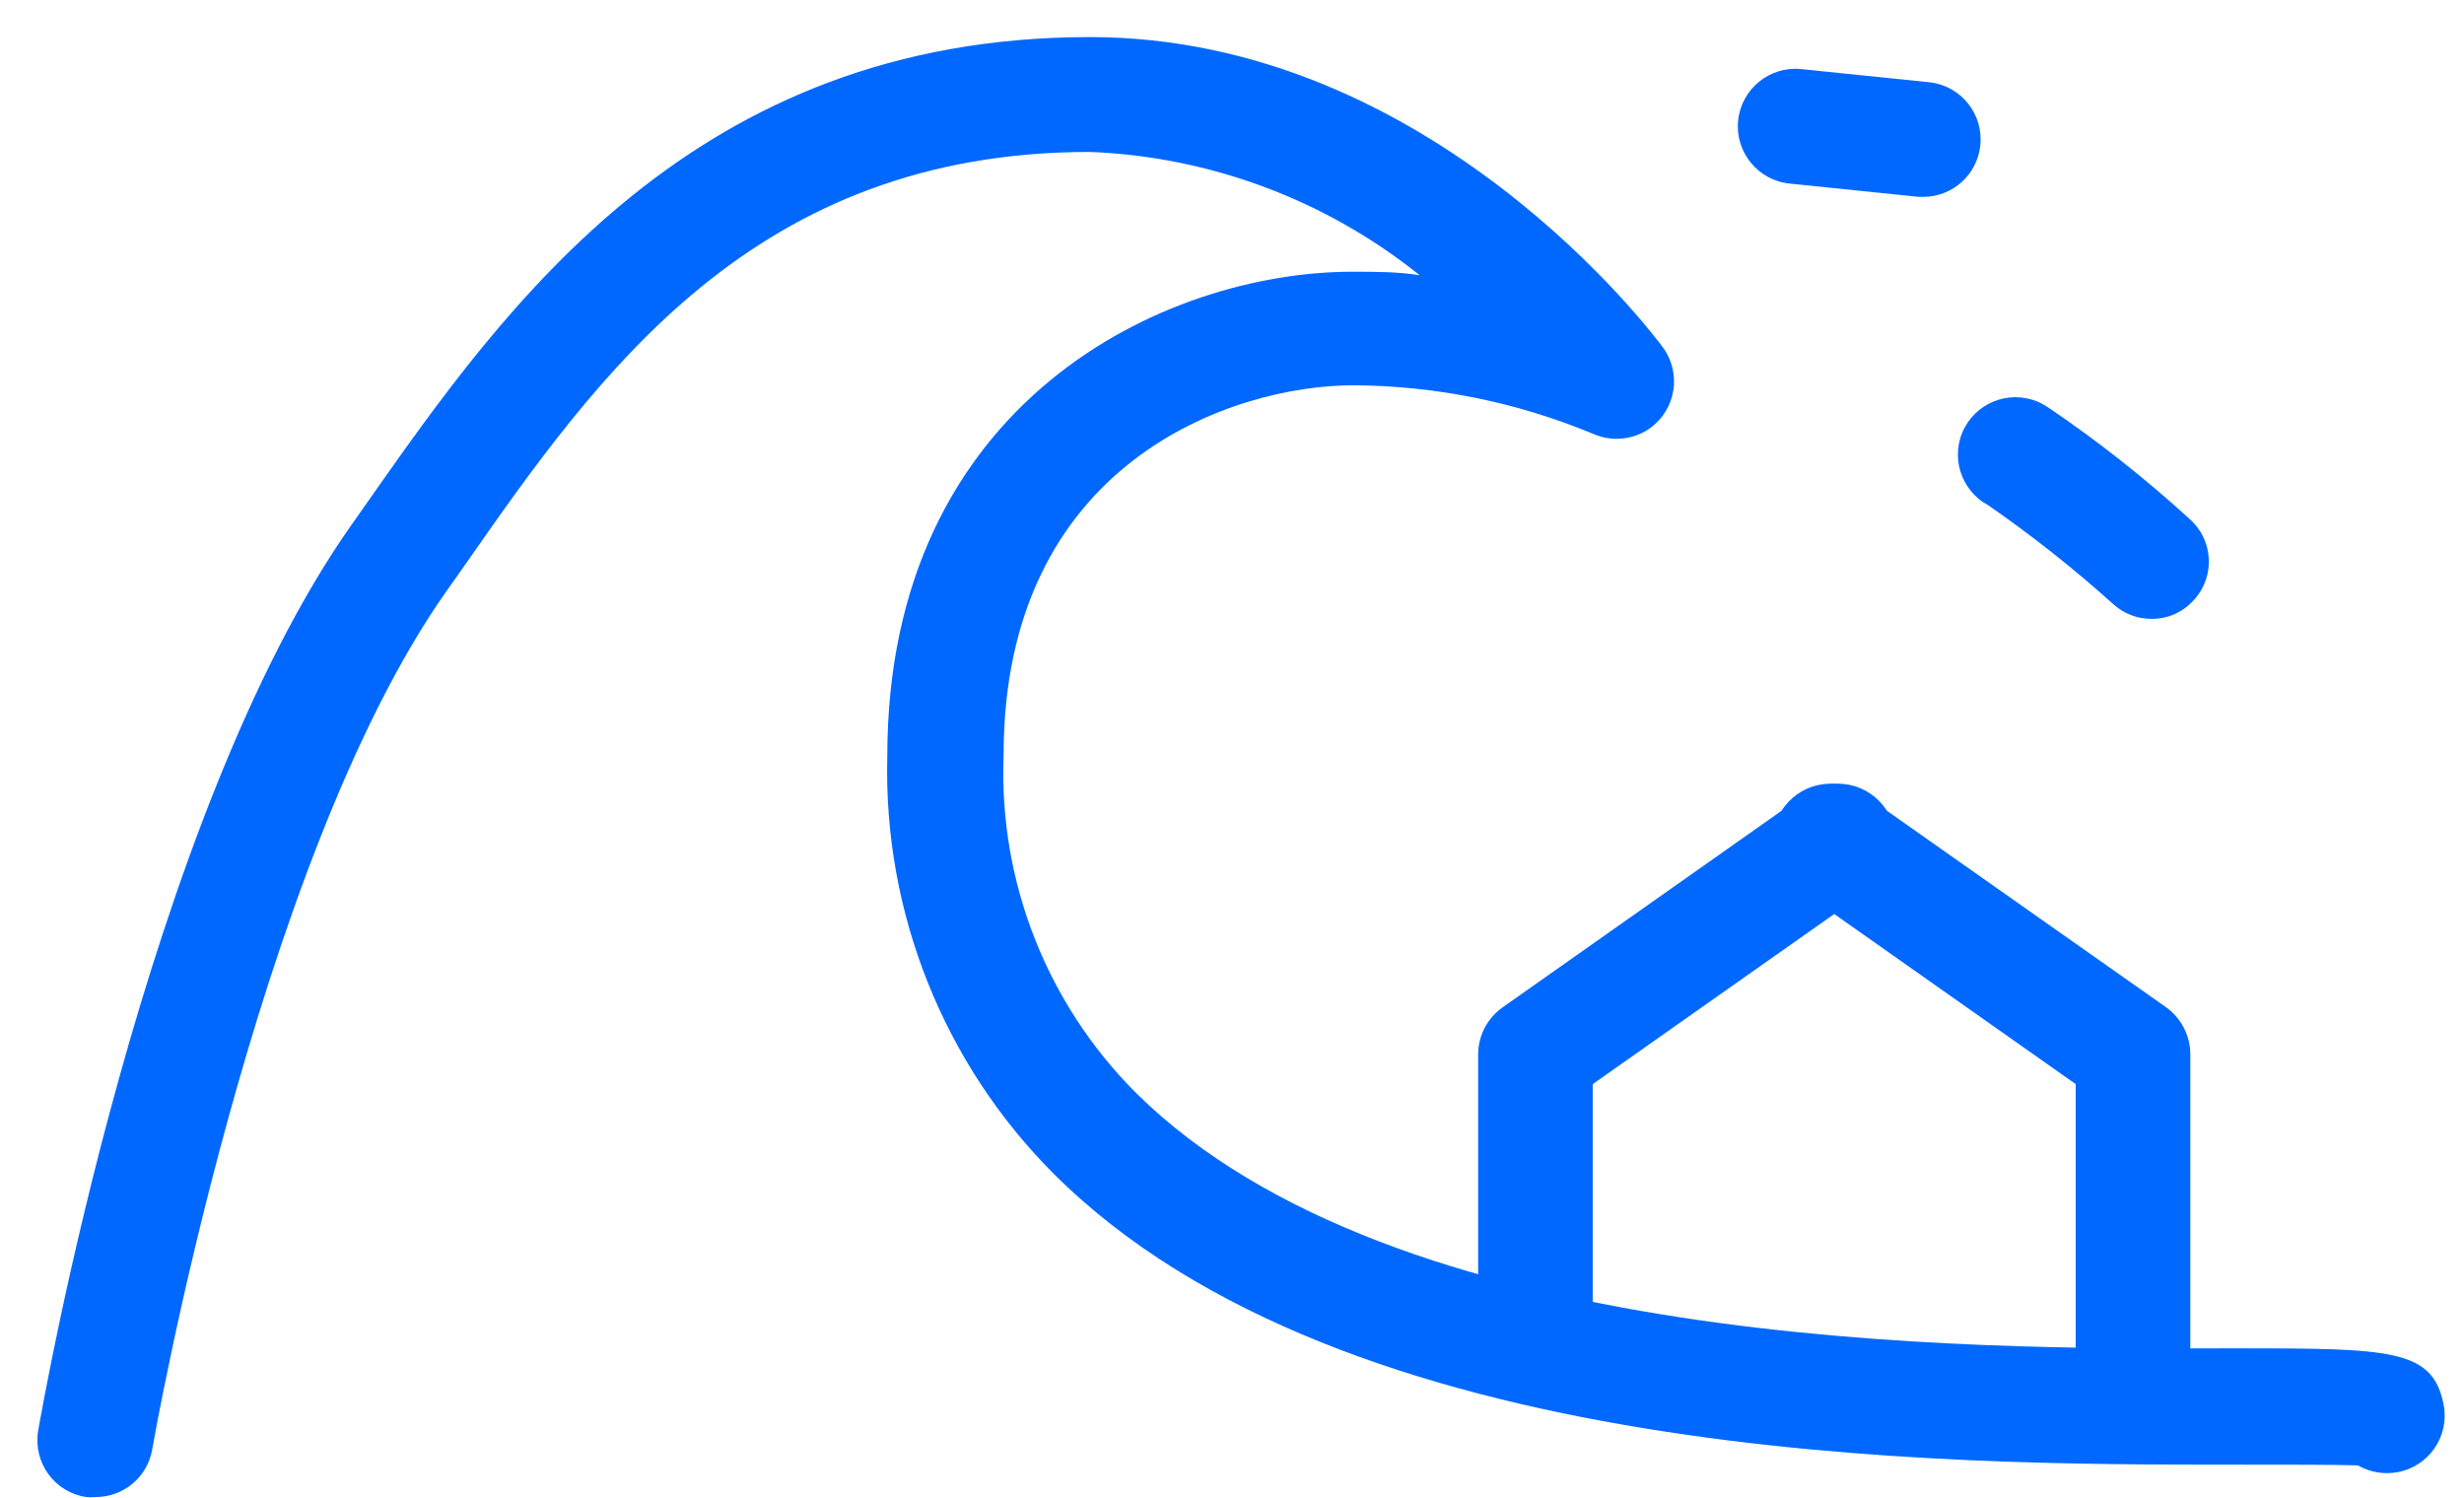 <svg version="1.2" baseProfile="tiny-ps" xmlns="http://www.w3.org/2000/svg" viewBox="0 0 204 124" width="204" height="124">
	<title>Layer 3</title>
	<style>
		tspan { white-space:pre }
		.shp0 { fill: #0068ff } 
	</style>
	<g id="Layer 3">
		<g id="tsunami 2 ">
			<g id="Layer 1-2 2 ">
				<path id="&lt;Path&gt;" class="shp0" d="M7.93 123.95C7.66 123.98 7.39 123.98 7.12 123.95C4.52 123.55 2.75 121.12 3.15 118.52C3.15 118.47 3.16 118.43 3.17 118.39C3.55 116.31 12.02 67.64 29.12 43.43L30.44 41.55C41.86 25.29 57.46 3.07 90.24 3.07C118.49 3.07 136.91 27.74 137.69 28.78C139.23 30.91 138.76 33.88 136.64 35.43C135.27 36.42 133.47 36.61 131.92 35.93C125.63 33.31 118.88 31.94 112.06 31.9C102.03 31.9 83.09 38.3 83.09 62.51C82.68 72.98 86.67 83.14 94.1 90.54C115.61 111.75 162.43 111.73 184.8 111.64C197.94 111.64 201.46 111.64 202.33 116.4C202.78 118.98 201.05 121.45 198.46 121.9C197.34 122.1 196.19 121.89 195.21 121.33C193.45 121.27 189.15 121.27 184.8 121.27C160.93 121.27 111.43 121.27 87.27 97.22C78.12 88.07 73.13 75.56 73.46 62.63C73.46 33.19 96.52 22.5 111.95 22.5C113.88 22.5 115.75 22.5 117.54 22.79C109.76 16.55 100.19 12.97 90.24 12.58C62.42 12.58 49.59 30.86 38.34 47L36.99 48.91C21.1 71.39 12.68 119.54 12.6 120.03C12.2 122.3 10.23 123.95 7.93 123.95Z" />
				<path id="&lt;Path&gt;" class="shp0" d="M178.11 51.24C176.95 51.24 175.83 50.81 174.97 50.03C171.69 47.08 168.24 44.35 164.62 41.84C162.3 40.6 161.42 37.72 162.66 35.4C163.9 33.09 166.78 32.21 169.1 33.45C169.23 33.52 169.36 33.6 169.49 33.68C173.64 36.48 177.58 39.59 181.28 42.97C183.23 44.68 183.42 47.65 181.71 49.6C181.69 49.62 181.67 49.64 181.66 49.65C180.76 50.68 179.47 51.26 178.11 51.24Z" />
				<path id="&lt;Path&gt;" class="shp0" d="M159.28 16.3L158.85 16.3L148.18 15.2C145.57 14.95 143.65 12.62 143.9 10C144.16 7.38 146.49 5.46 149.11 5.72L159.74 6.81C162.36 7.1 164.24 9.45 163.95 12.06C163.69 14.45 161.69 16.27 159.28 16.3" />
				<path id="&lt;Path&gt;" class="shp0" d="M127.14 116.28C124.51 116.28 122.38 114.15 122.38 111.52L122.38 111.52L122.38 87.31C122.38 85.76 123.13 84.31 124.4 83.41L149.19 65.94C151.24 64.29 154.23 64.62 155.88 66.66C157.53 68.71 157.21 71.7 155.16 73.35C155.01 73.48 154.84 73.59 154.67 73.7L131.87 89.76L131.87 111.52C131.88 114.13 129.78 116.26 127.17 116.28C127.16 116.28 127.15 116.28 127.14 116.28Z" />
				<path id="&lt;Path&gt;" class="shp0" d="M176.61 116.28C173.98 116.28 171.85 114.15 171.85 111.52L171.85 111.52L171.85 89.76L149.05 73.7C146.81 72.32 146.11 69.39 147.49 67.15C148.87 64.92 151.8 64.22 154.03 65.59C154.2 65.7 154.37 65.82 154.53 65.94L179.35 83.41C180.6 84.32 181.34 85.76 181.34 87.31L181.34 111.52C181.35 114.13 179.25 116.26 176.64 116.28C176.63 116.28 176.62 116.28 176.61 116.28Z" />
			</g>
		</g>
	</g>
</svg>